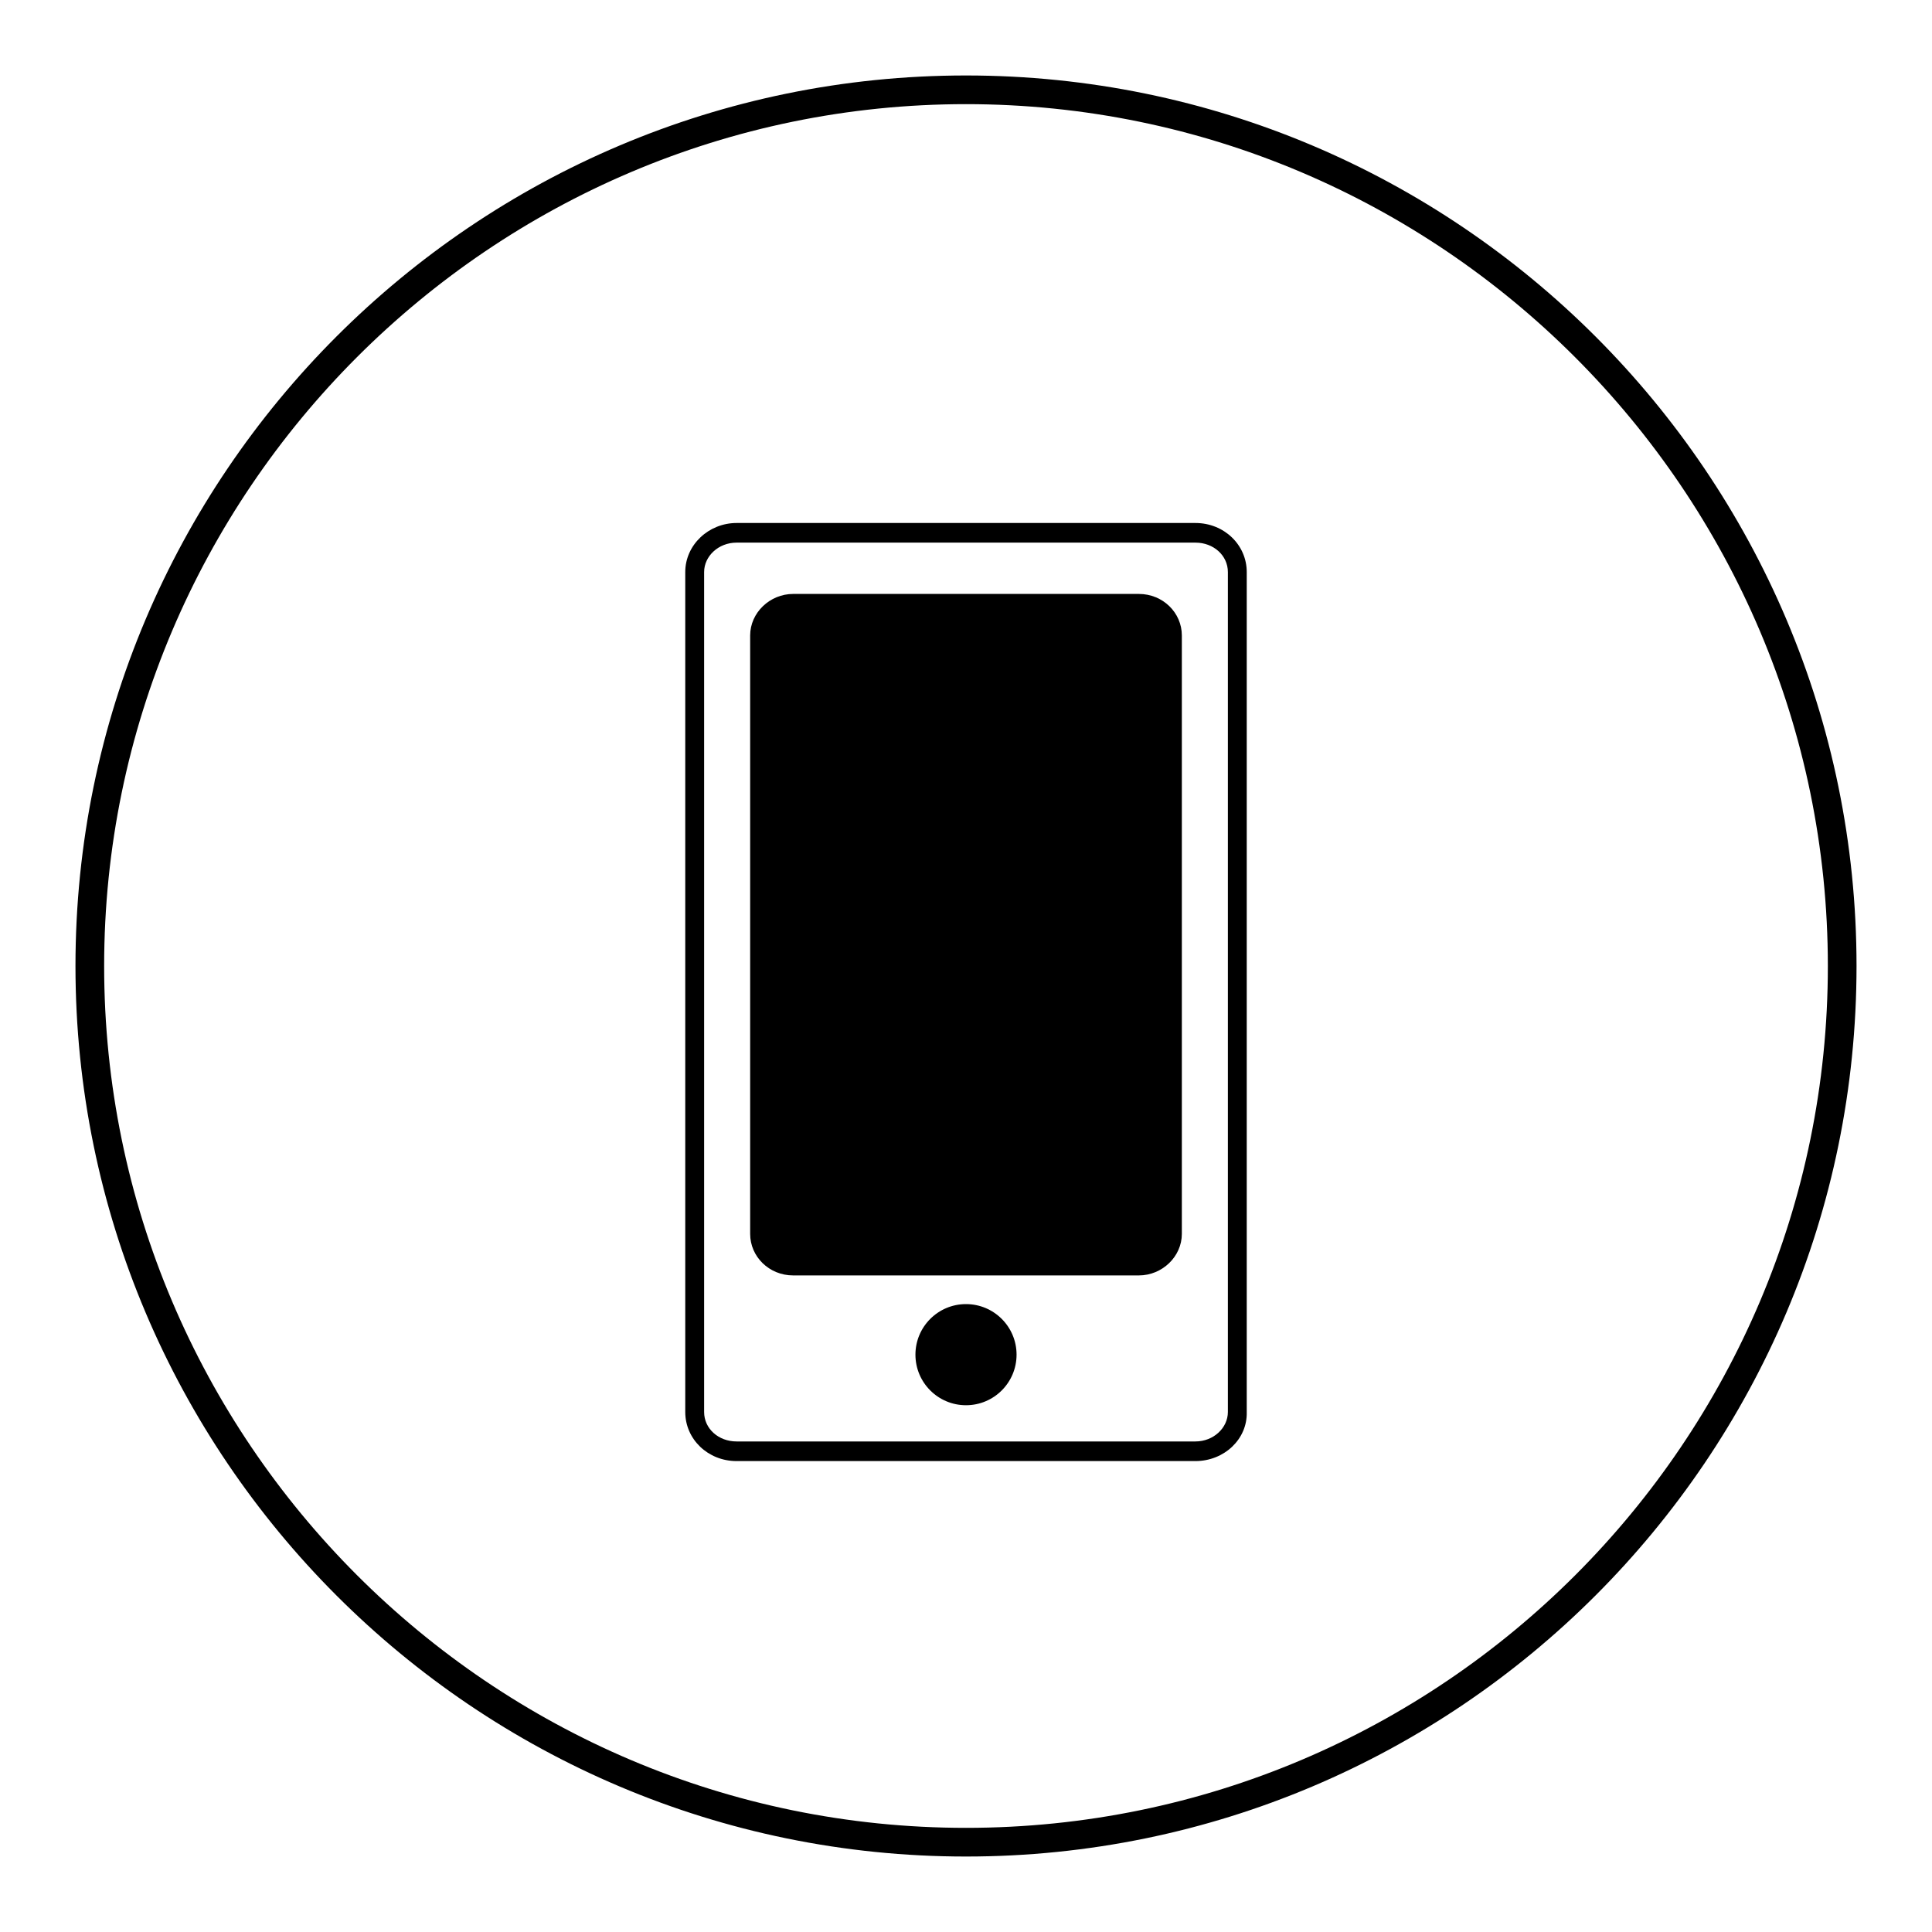 <?xml version="1.0" encoding="utf-8"?>
<!-- Svg Vector Icons : http://www.onlinewebfonts.com/icon -->
<!DOCTYPE svg PUBLIC "-//W3C//DTD SVG 1.1//EN" "http://www.w3.org/Graphics/SVG/1.1/DTD/svg11.dtd">
<svg version="1.1" xmlns="http://www.w3.org/2000/svg" xmlns:xlink="http://www.w3.org/1999/xlink" x="0px" y="0px" viewBox="0 0 256 256" enable-background="new 0 0 256 256" xml:space="preserve">
<g><g><path fill="#000000" d="M128,246c-65.1,0-118-52.9-118-118C10,62.9,62.9,10,128,10c65.1,0,118,52.9,118,118C246,193.1,193.1,246,128,246z M128,13.8C65.1,13.8,13.8,65.1,13.8,128c0,62.9,51.2,114.2,114.2,114.2c63,0,114.2-51.2,114.2-114.2C242.2,65.1,190.9,13.8,128,13.8z"/><path fill="#000000" d="M158.4,193.6H97.6c-3.8,0-6.8-2.9-6.8-6.5V75.8c0-3.6,3.1-6.5,6.8-6.5h60.8c3.8,0,6.8,2.9,6.8,6.5v111.3C165.3,190.7,162.2,193.6,158.4,193.6z M97.6,71.9c-2.4,0-4.3,1.8-4.3,3.9v111.3c0,2.2,1.9,3.9,4.3,3.9h60.8c2.4,0,4.3-1.8,4.3-3.9V75.8c0-2.2-1.9-3.9-4.3-3.9L97.6,71.9L97.6,71.9z"/><path fill="#000000" d="M156.6,163.5c0,3-2.6,5.5-5.7,5.5h-45.8c-3.2,0-5.7-2.5-5.7-5.5V84.2c0-3,2.6-5.5,5.7-5.5h45.8c3.2,0,5.7,2.5,5.7,5.5V163.5L156.6,163.5z"/><path fill="#000000" d="M121.3,179.5c0,3.7,3,6.7,6.7,6.7c3.7,0,6.7-3,6.7-6.7c0-3.7-3-6.7-6.7-6.7C124.3,172.8,121.3,175.8,121.3,179.5L121.3,179.5z"/></g></g>
</svg>
